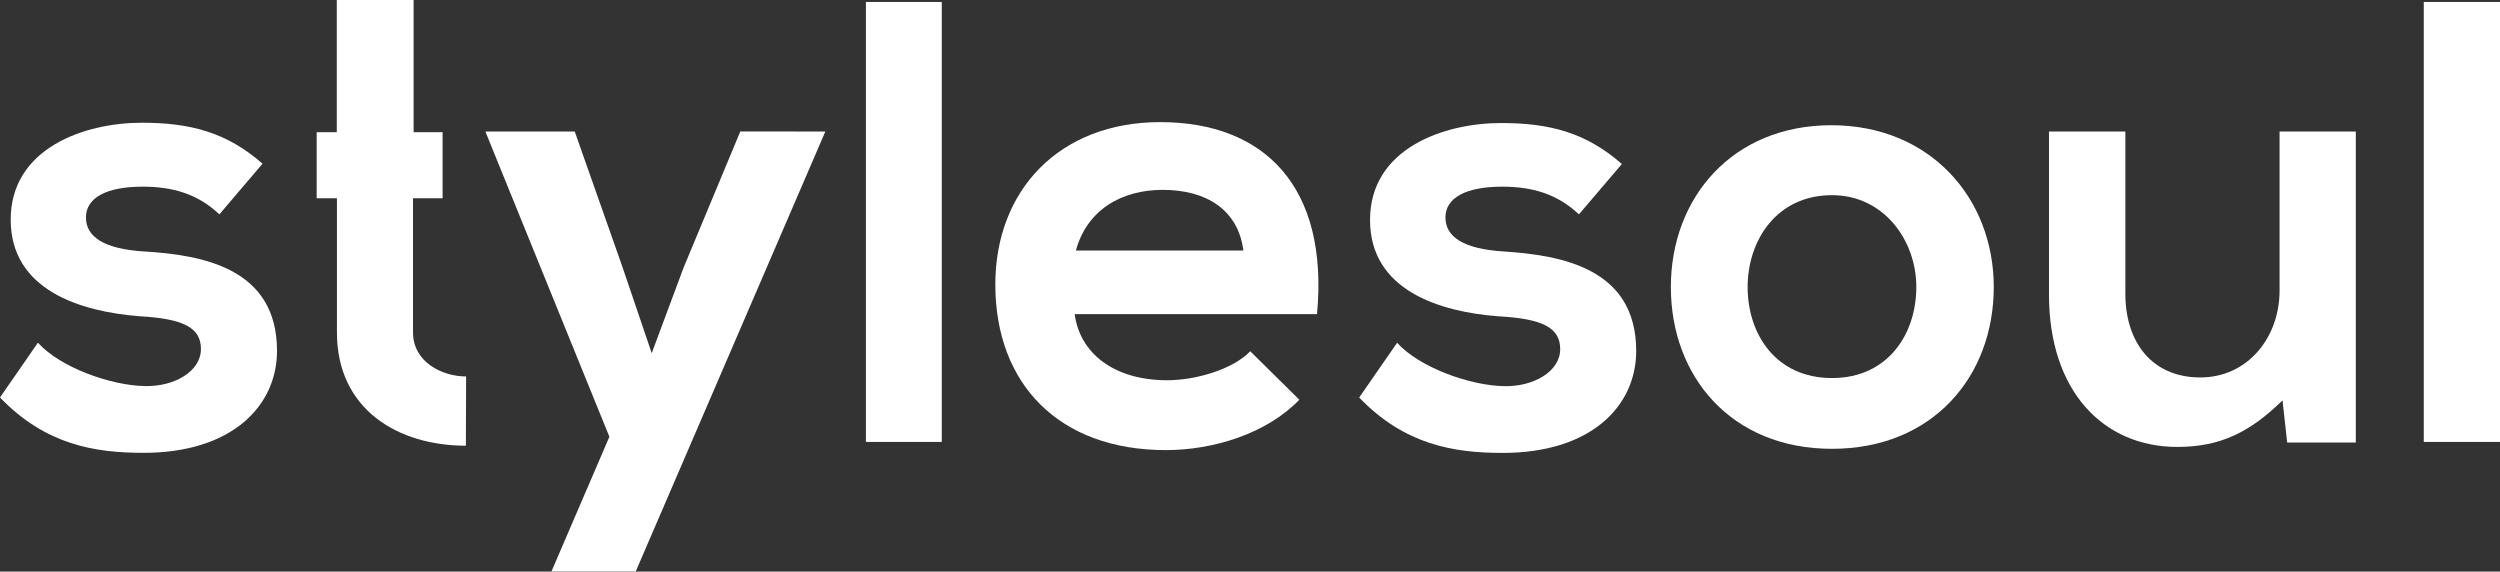 <svg id="Ebene_1" data-name="Ebene 1" xmlns="http://www.w3.org/2000/svg" xmlns:xlink="http://www.w3.org/1999/xlink" viewBox="0 0 329.59 75.36"><rect x="0" y="0" width="329.59" height="75.36" fill="#333333" stroke="none"/><defs><style>.cls-1{fill:none;}.cls-2{clip-path:url(#clip-path);}.cls-3{isolation:isolate;}.cls-4{fill:#fff;}</style><clipPath id="clip-path" transform="translate(-22.08 -14.74)"><rect class="cls-1" width="378" height="105"/></clipPath></defs><g class="cls-2"><g id="Stylesoul_Logo" data-name="Stylesoul Logo"><g id="stylesoul" class="cls-3"><g class="cls-3"><path class="cls-4" d="M51,43c-2.9-2.74-6.22-3.65-10.12-3.65-4.82,0-7.47,1.49-7.47,4.06s2.41,4.15,7.63,4.48C48.8,48.35,58.6,50.09,58.6,61c0,7.22-5.9,13.44-17.6,13.44-6.47,0-12.95-1.08-18.92-7.3l5-7.22c2.9,3.23,9.54,5.64,14.11,5.72,3.81.09,7.38-1.9,7.38-4.89,0-2.82-2.32-4-8.13-4.32C32.7,55.82,23.49,53,23.49,43.7c0-9.46,9.79-12.78,17.26-12.78,6.39,0,11.21,1.25,15.94,5.4Z" transform="translate(-22.08 -14.74)"/><path class="cls-4" d="M83.5,73.5c-8.88,0-17-4.73-17-14.94V40.88H63.83V32.17h2.65V14.74H76.61V32.17h3.82v8.71h-3.9V58.56c0,3.9,3.81,5.81,7,5.81Z" transform="translate(-22.08 -14.74)"/><path class="cls-4" d="M130.89,32.08l-25,58H94.78l7.64-17.76L86.07,32.08H97.85l6.23,17.68L108,61.3,112.21,50l7.47-17.93Z" transform="translate(-22.08 -14.74)"/><path class="cls-4" d="M146.24,15V73h-10V15Z" transform="translate(-22.08 -14.74)"/><path class="cls-4" d="M163.76,56.15c.66,5.06,5.06,8.72,12.2,8.72,3.73,0,8.63-1.41,10.95-3.82l6.47,6.39c-4.31,4.48-11.37,6.64-17.59,6.64-14.11,0-22.49-8.72-22.49-21.83,0-12.45,8.46-21.41,21.74-21.41,13.7,0,22.24,8.47,20.67,25.31ZM186,47.77c-.67-5.31-4.82-8-10.62-8-5.48,0-10,2.66-11.46,8Z" transform="translate(-22.08 -14.74)"/><path class="cls-4" d="M230.24,43c-2.91-2.74-6.23-3.65-10.13-3.65-4.81,0-7.47,1.49-7.47,4.06s2.41,4.15,7.64,4.48c7.72.5,17.51,2.24,17.51,13.12,0,7.22-5.89,13.44-17.6,13.44-6.47,0-12.94-1.08-18.92-7.3l5-7.22c2.91,3.23,9.55,5.64,14.11,5.72,3.82.09,7.39-1.9,7.39-4.89,0-2.82-2.33-4-8.14-4.32-7.71-.58-16.93-3.4-16.93-12.7,0-9.46,9.8-12.78,17.27-12.78,6.39,0,11.2,1.25,15.93,5.4Z" transform="translate(-22.08 -14.74)"/><path class="cls-4" d="M284.93,52.58c0,11.79-8.05,21.33-21.33,21.33s-21.24-9.54-21.24-21.33,8.13-21.33,21.16-21.33S284.93,40.88,284.93,52.58Zm-32.45,0c0,6.23,3.74,12,11.12,12s11.12-5.81,11.12-12-4.31-12.11-11.12-12.11C256.3,40.47,252.48,46.44,252.48,52.58Z" transform="translate(-22.08 -14.74)"/><path class="cls-4" d="M302.28,32.08V53.5c0,6.22,3.4,11,9.88,11,6.22,0,10.45-5.23,10.45-11.45V32.08h10.05v41h-9.05L323,67.52c-4.24,4.15-8.14,6.14-13.86,6.14-9.8,0-16.93-7.38-16.93-20.08V32.08Z" transform="translate(-22.08 -14.74)"/><path class="cls-4" d="M351.67,15V73H341.62V15Z" transform="translate(-22.08 -14.74)"/></g></g></g></g></svg>